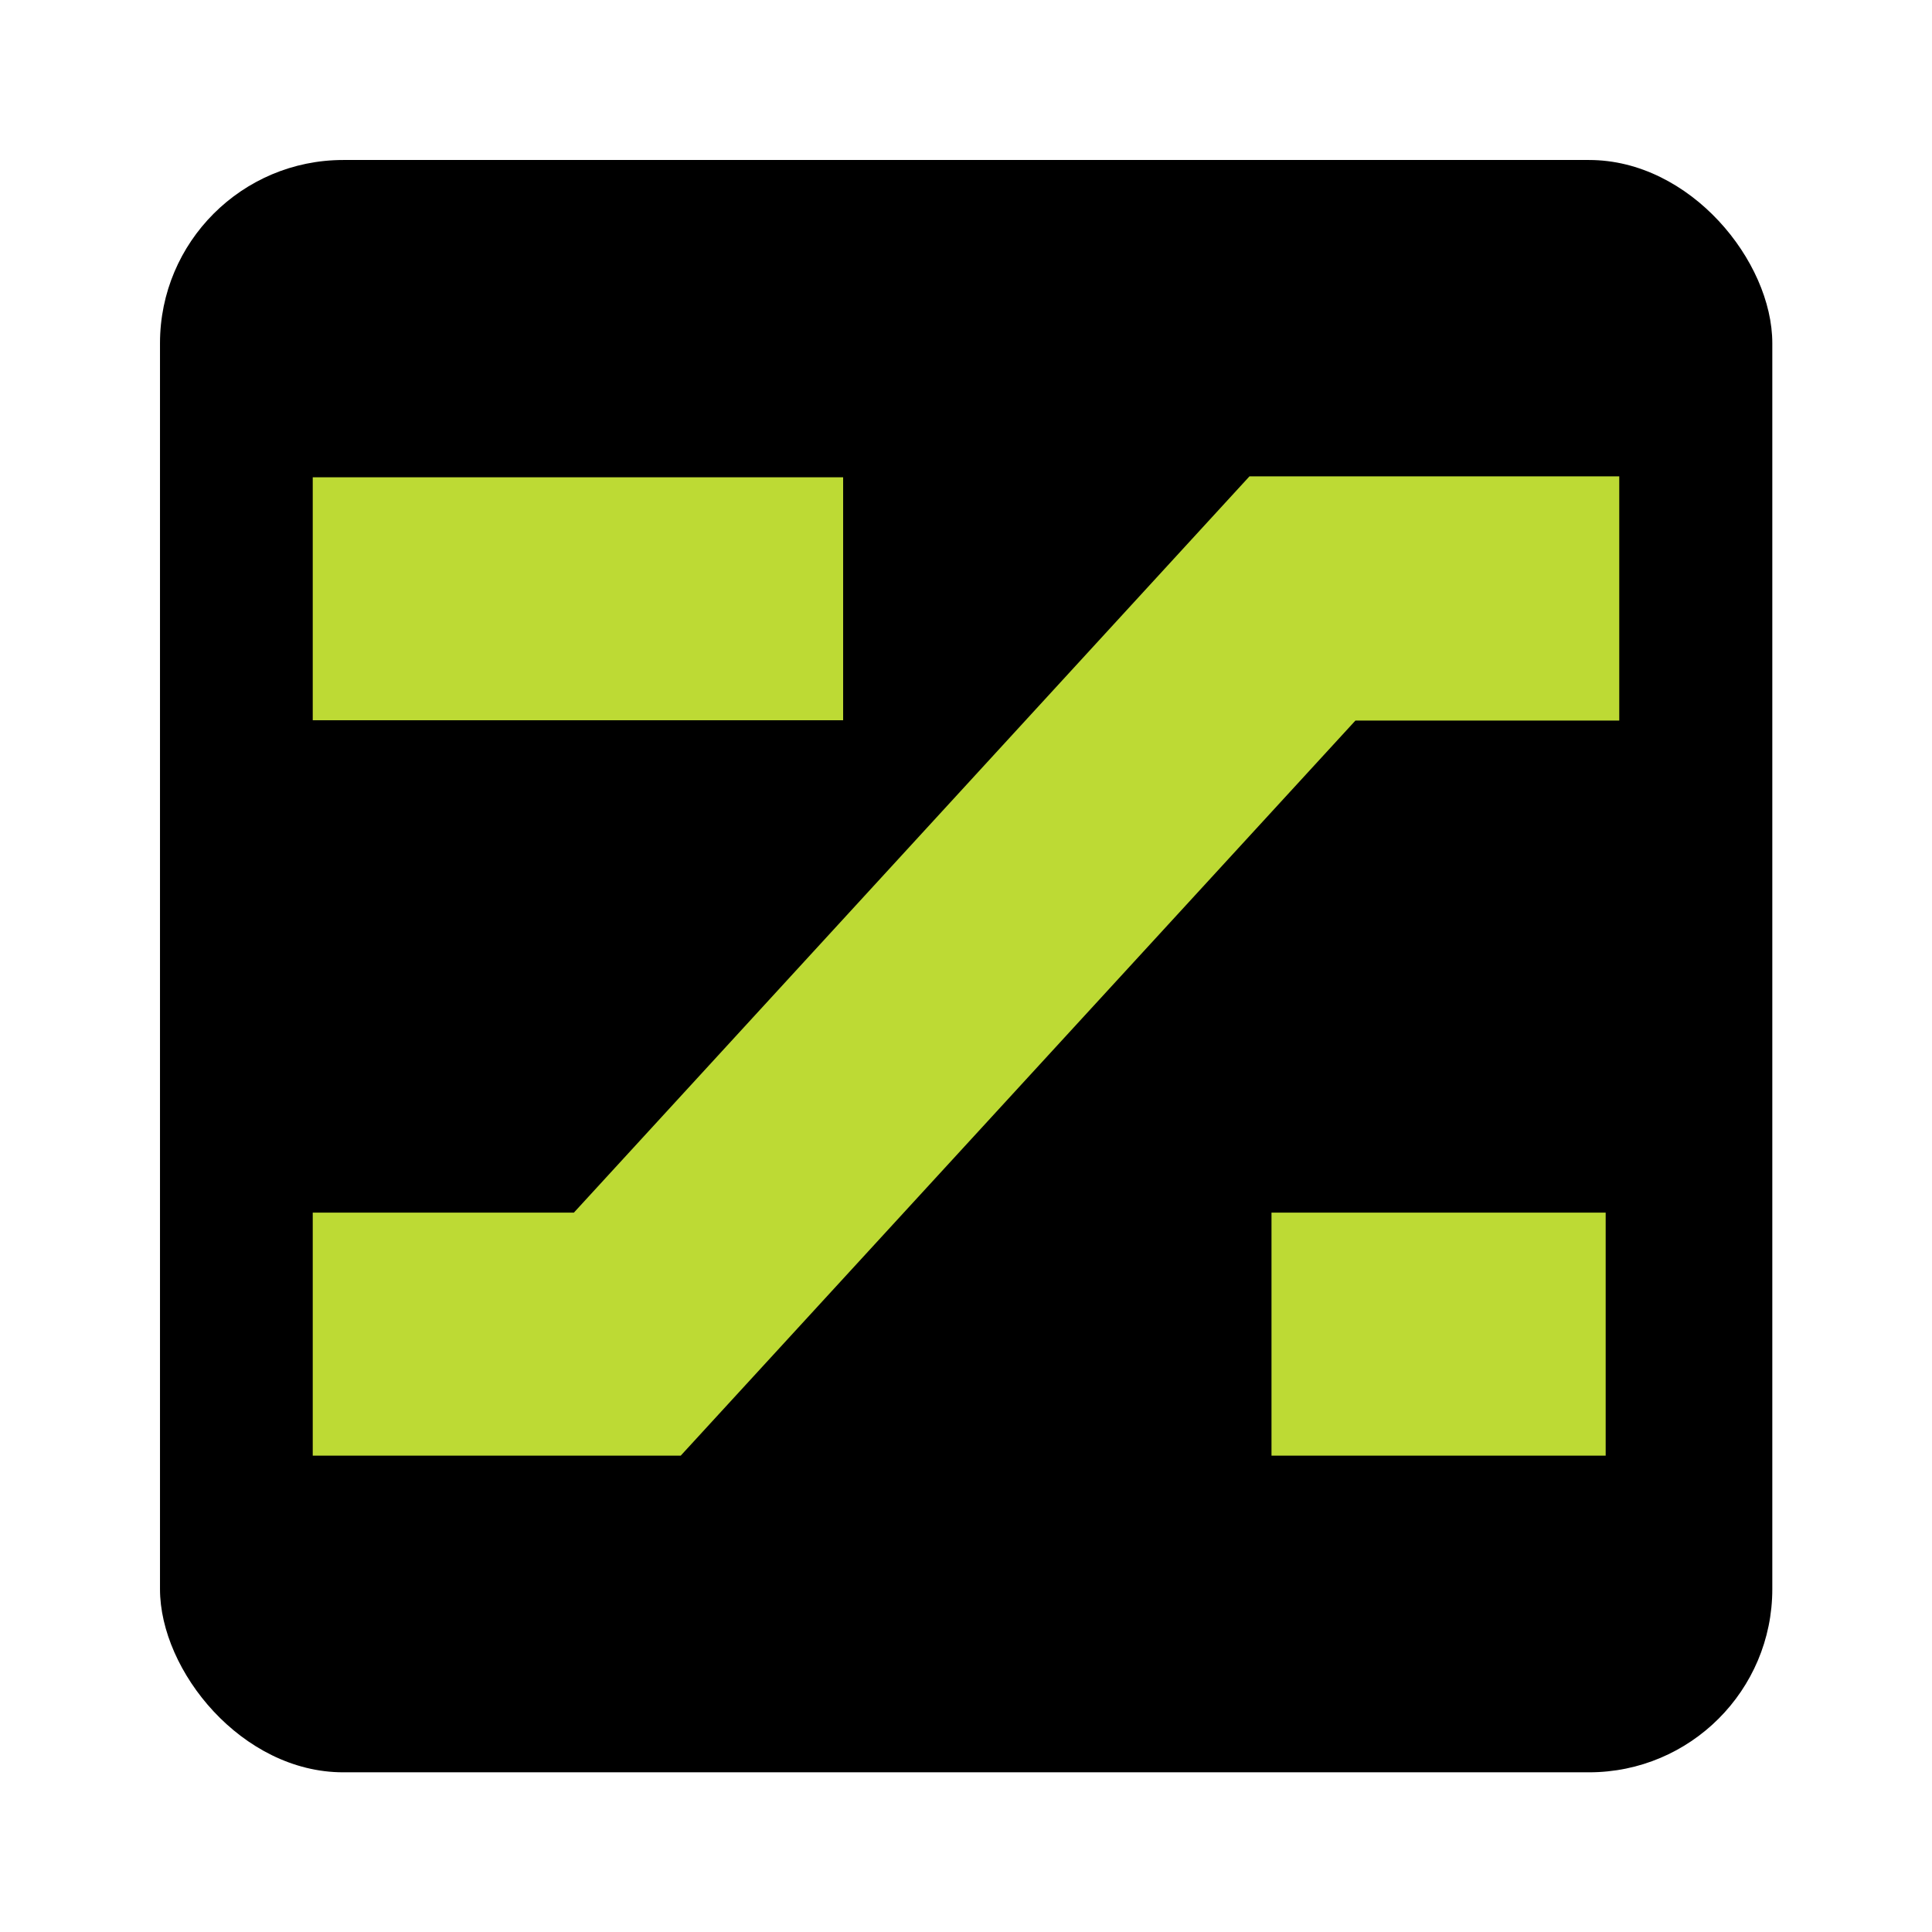 <svg xmlns="http://www.w3.org/2000/svg" data-name="Capa 1" viewBox="0 0 64 64"><rect width="53.41" height="53.41" x="5.3" y="5.3" rx="6.07" ry="6.07"/><path d="M53.64 15.78H41.39L19.01 40.17h-8.65v8.05h12.19L44.9 23.87h8.74v-8.09zm-43.28.03h17.57v8.05H10.36zm31.76 24.36h11.07v8.05H42.12z" style="fill:#bdda34"/></svg>